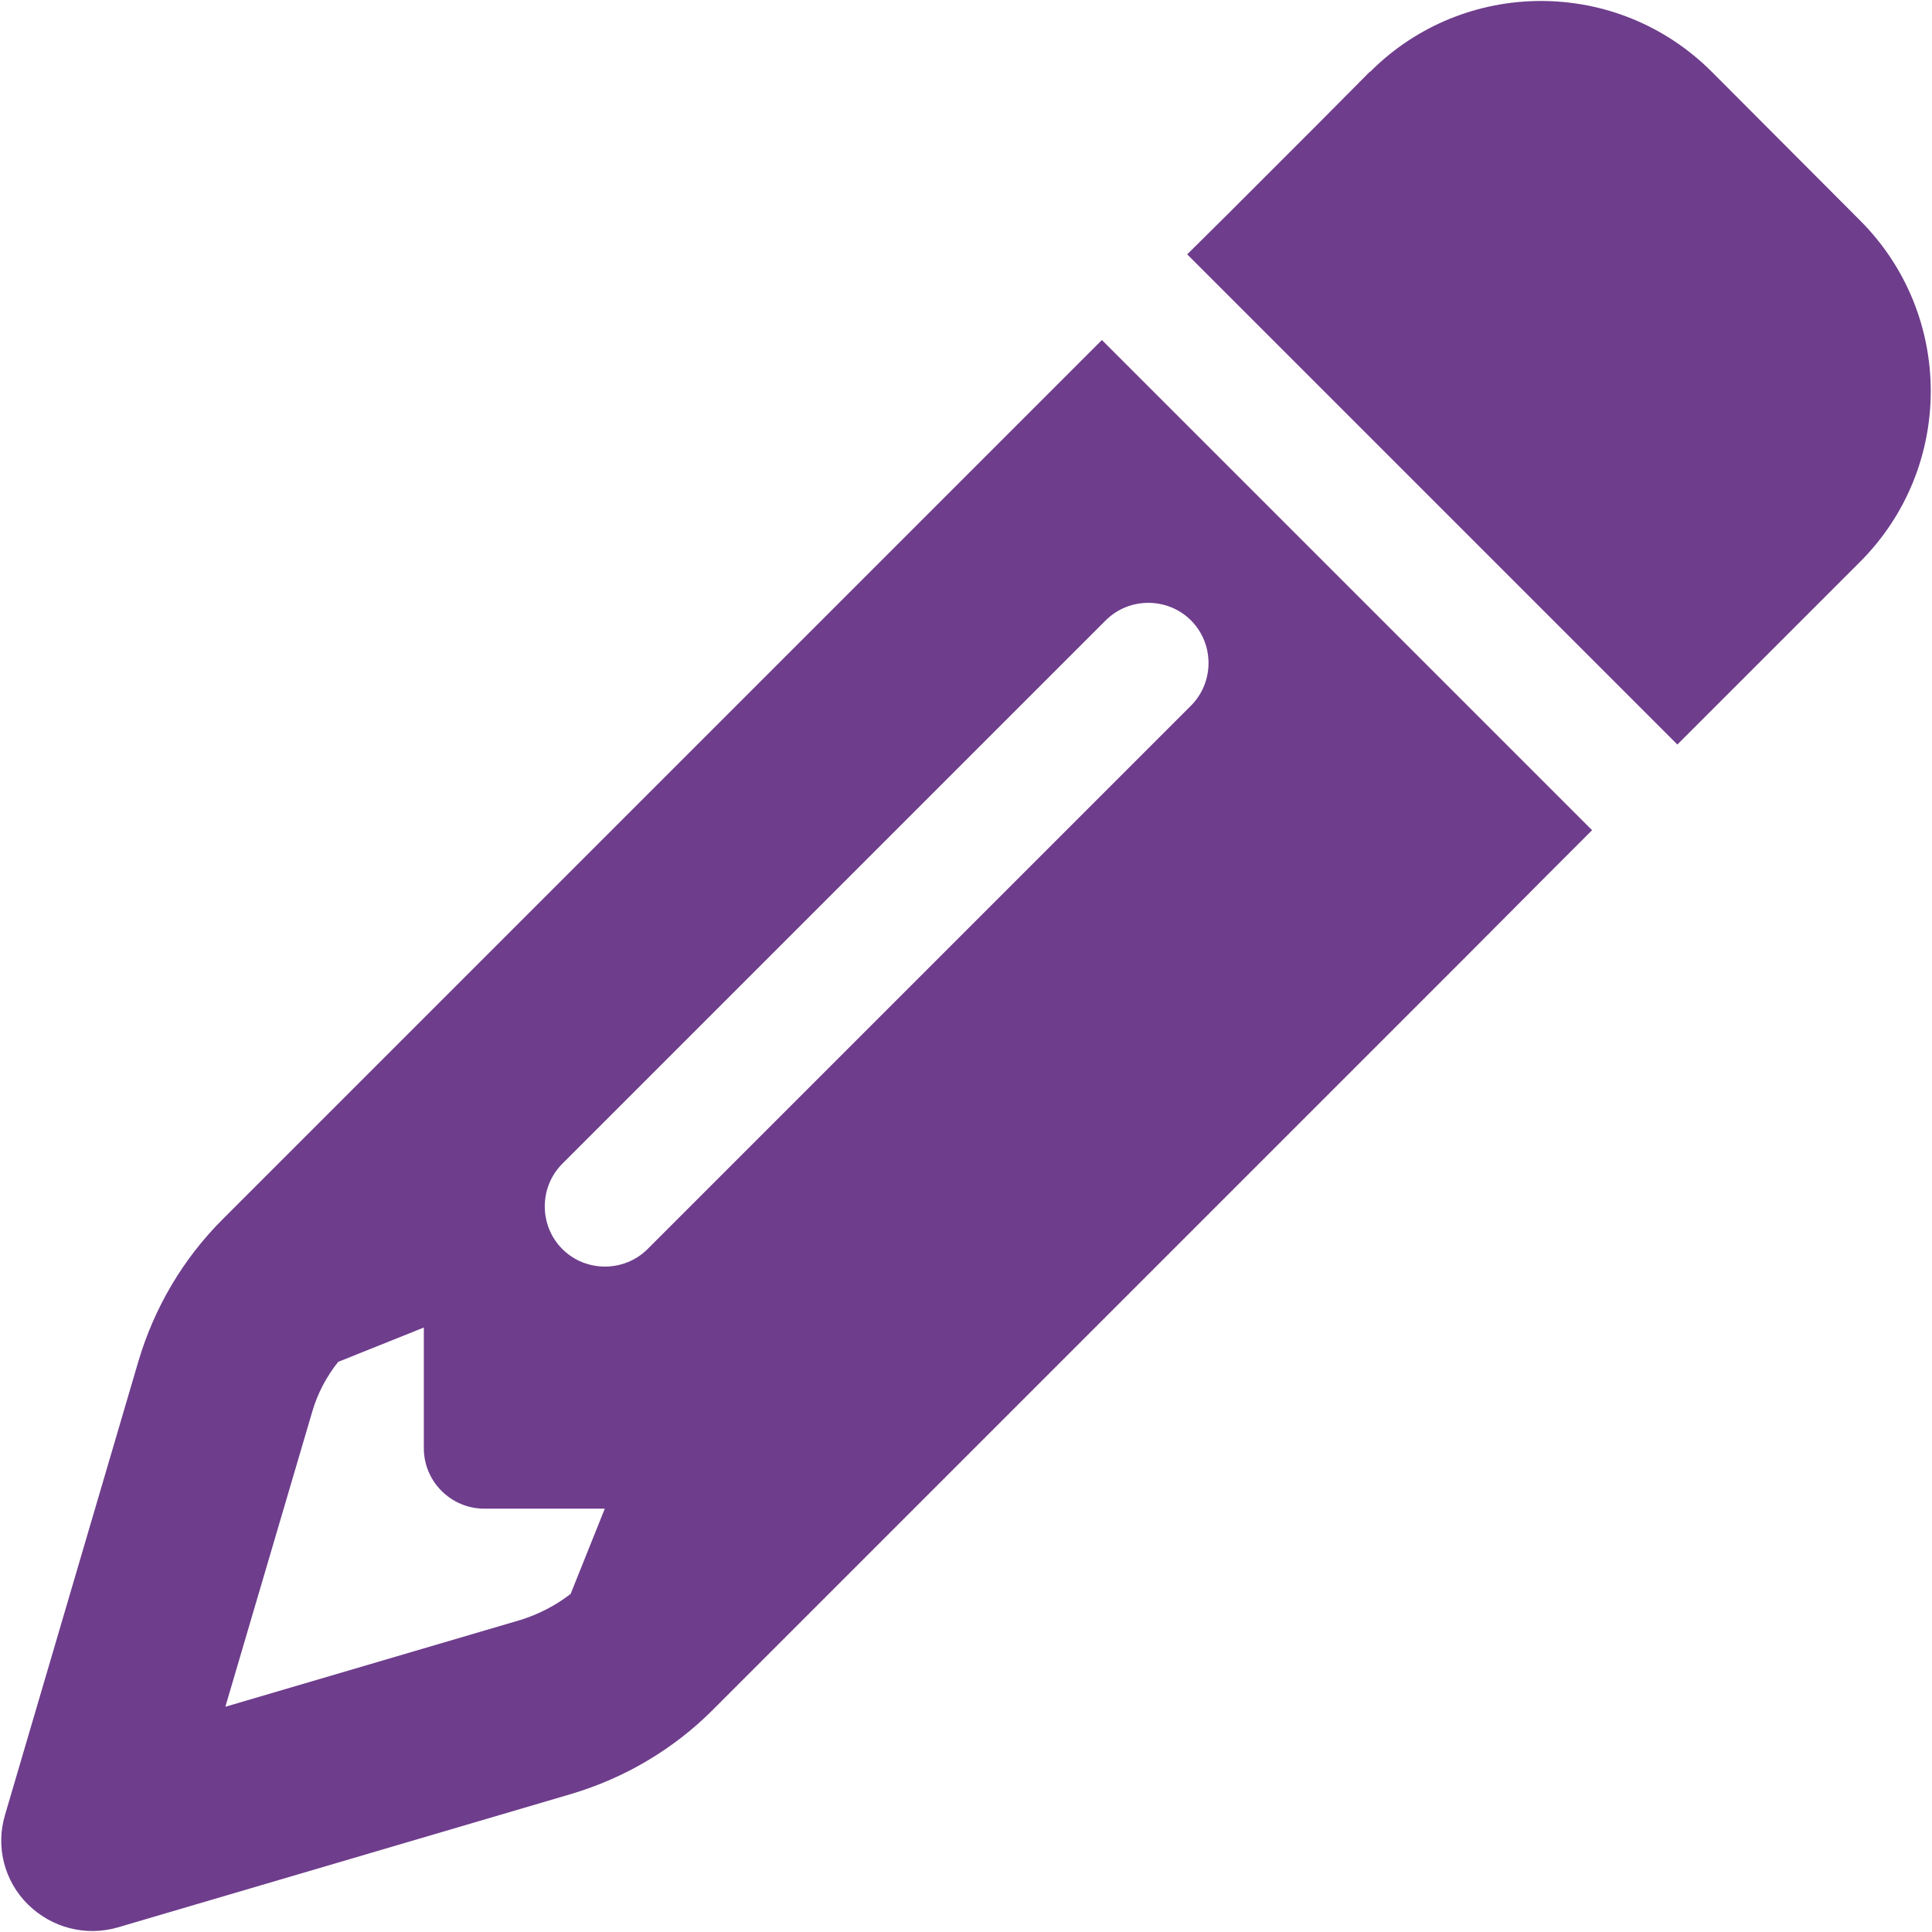 <svg version="1.1" xmlns="http://www.w3.org/2000/svg" xmlns:xlink="http://www.w3.org/1999/xlink" width="512px" height="512px" viewBox="0,0,256,256"><g fill="#6e3d8c" fill-rule="nonzero" stroke="none" stroke-width="1" stroke-linecap="butt" stroke-linejoin="miter" stroke-miterlimit="10" stroke-dasharray="" stroke-dashoffset="0" font-family="none" font-weight="none" font-size="none" text-anchor="none" style="mix-blend-mode: normal"><g transform="translate(0.16,0.154) scale(0.5,0.5)"><path d="M410.3,231l11.3,-11.3l-33.9,-33.9l-62.1,-62.1l-33.9,-33.9l-11.3,11.3l-22.6,22.6l-199.2,199.2c-10.4,10.4 -18,23.3 -22.2,37.4l-35.4,120.4c-2.5,8.4 -0.2,17.5 6.1,23.7c6.3,6.2 15.3,8.5 23.7,6.1l120.3,-35.4c14.1,-4.2 27,-11.8 37.4,-22.2l199.2,-199.2zM160,399.4l-9.1,22.7c-4,3.1 -8.5,5.4 -13.3,6.9l-78.2,23l23,-78.1c1.4,-4.9 3.8,-9.4 6.9,-13.3l22.7,-9.1v32c0,8.8 7.2,16 16,16h32zM362.7,18.7l-14.4,14.5l-22.6,22.6l-11.4,11.3l33.9,33.9l62.1,62.1l33.9,33.9l11.3,-11.3l22.6,-22.6l14.5,-14.5c25,-25 25,-65.5 0,-90.5l-39.3,-39.4c-25,-25 -65.5,-25 -90.5,0zM315.3,186.7l-144,144c-6.2,6.2 -16.4,6.2 -22.6,0c-6.2,-6.2 -6.2,-16.4 0,-22.6l144,-144c6.2,-6.2 16.4,-6.2 22.6,0c6.2,6.2 6.2,16.4 0,22.6z"></path></g></g></svg>